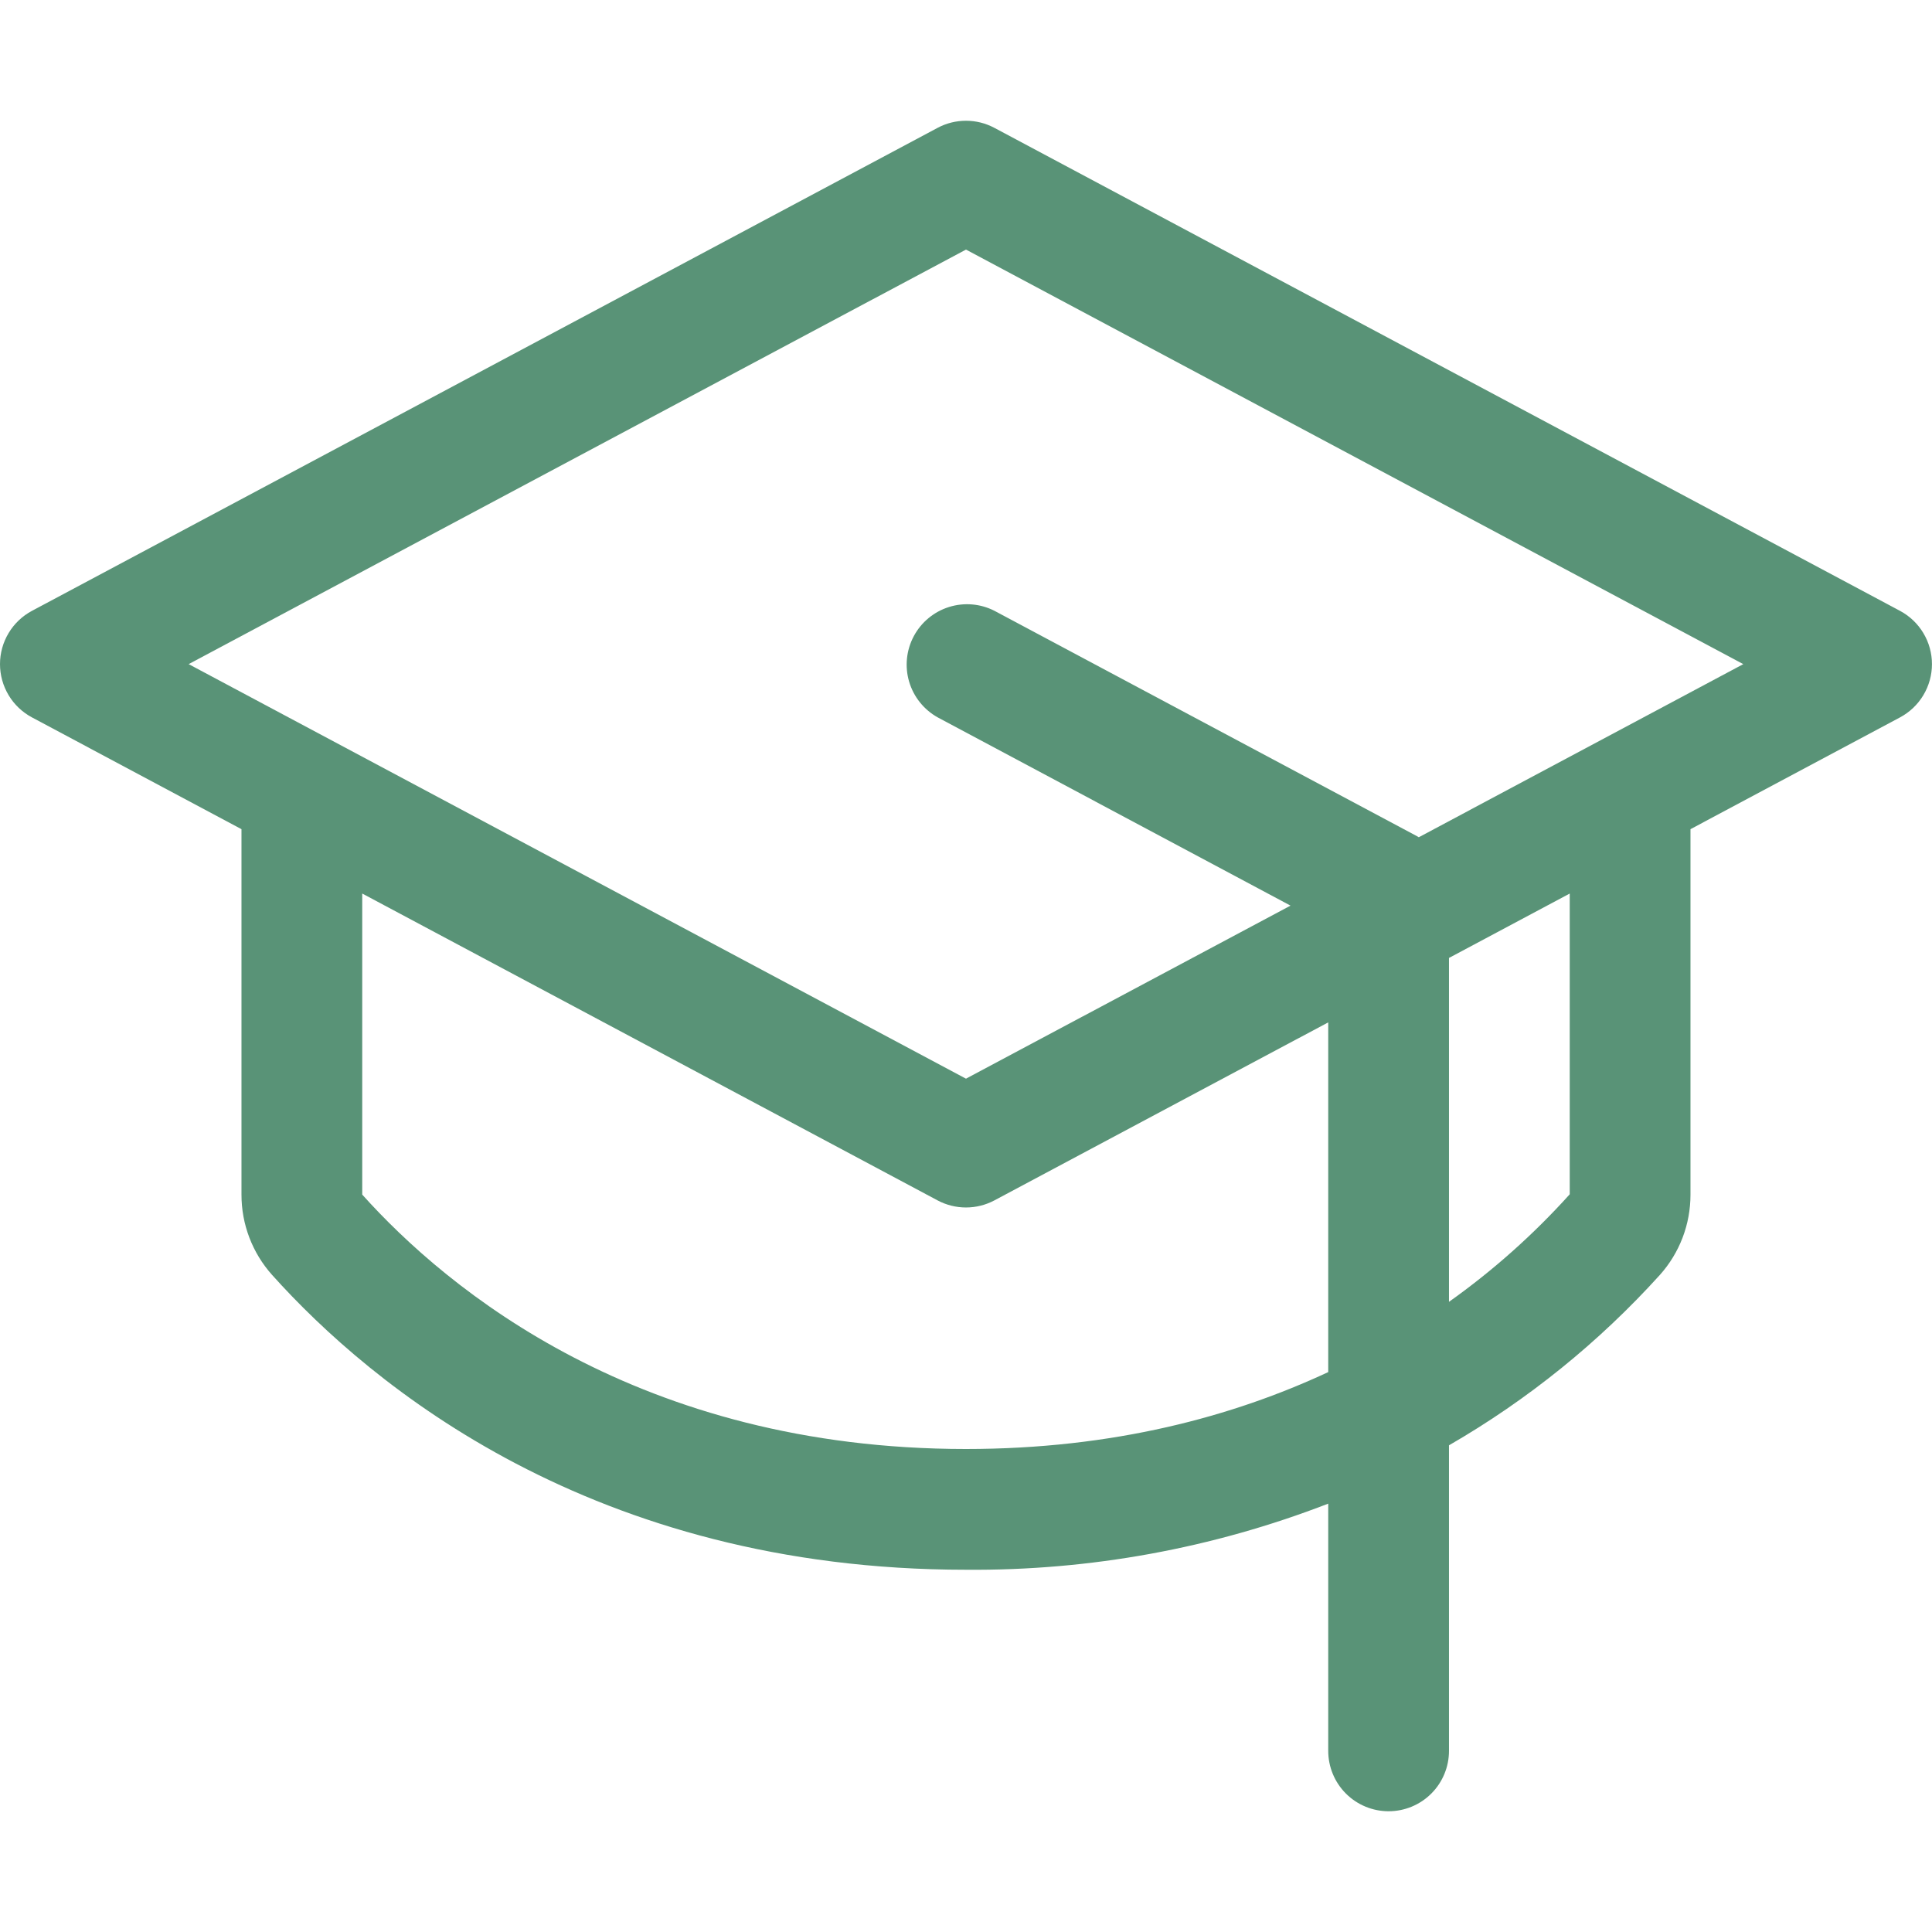 <svg width="100" height="100" viewBox="0 0 100 100" fill="none" xmlns="http://www.w3.org/2000/svg">
<path d="M98.343 31.617L51.468 6.617C51.016 6.376 50.511 6.25 49.999 6.25C49.487 6.25 48.982 6.376 48.53 6.617L1.655 31.617C1.155 31.884 0.737 32.281 0.446 32.767C0.154 33.252 0 33.808 0 34.375C0 34.941 0.154 35.497 0.446 35.983C0.737 36.469 1.155 36.866 1.655 37.133L12.499 42.918V61.832C12.496 63.367 13.061 64.849 14.085 65.992C19.202 71.691 30.667 81.25 49.999 81.25C56.409 81.303 62.771 80.142 68.749 77.828V90.625C68.749 91.454 69.078 92.249 69.664 92.835C70.25 93.421 71.045 93.75 71.874 93.75C72.703 93.75 73.498 93.421 74.084 92.835C74.67 92.249 74.999 91.454 74.999 90.625V74.809C79.074 72.456 82.757 69.481 85.913 65.992C86.937 64.849 87.502 63.367 87.499 61.832V42.918L98.343 37.133C98.843 36.866 99.261 36.469 99.552 35.983C99.844 35.497 99.998 34.941 99.998 34.375C99.998 33.808 99.844 33.252 99.552 32.767C99.261 32.281 98.843 31.884 98.343 31.617ZM49.999 75C33.097 75 23.155 66.742 18.749 61.832V46.25L48.53 62.133C48.982 62.373 49.487 62.499 49.999 62.499C50.511 62.499 51.016 62.373 51.468 62.133L68.749 52.918V71.019C63.827 73.316 57.624 75 49.999 75ZM81.249 61.816C79.376 63.895 77.28 65.762 74.999 67.383V49.582L81.249 46.25V61.816ZM73.436 43.336L73.351 43.285L51.476 31.617C50.746 31.244 49.899 31.173 49.117 31.419C48.335 31.665 47.681 32.208 47.296 32.931C46.911 33.654 46.825 34.5 47.057 35.286C47.29 36.072 47.822 36.735 48.538 37.133L66.796 46.875L49.999 55.832L9.765 34.375L49.999 12.918L90.233 34.375L73.436 43.336Z" fill="#005A2F" fill-opacity="0.65"/>
</svg>

